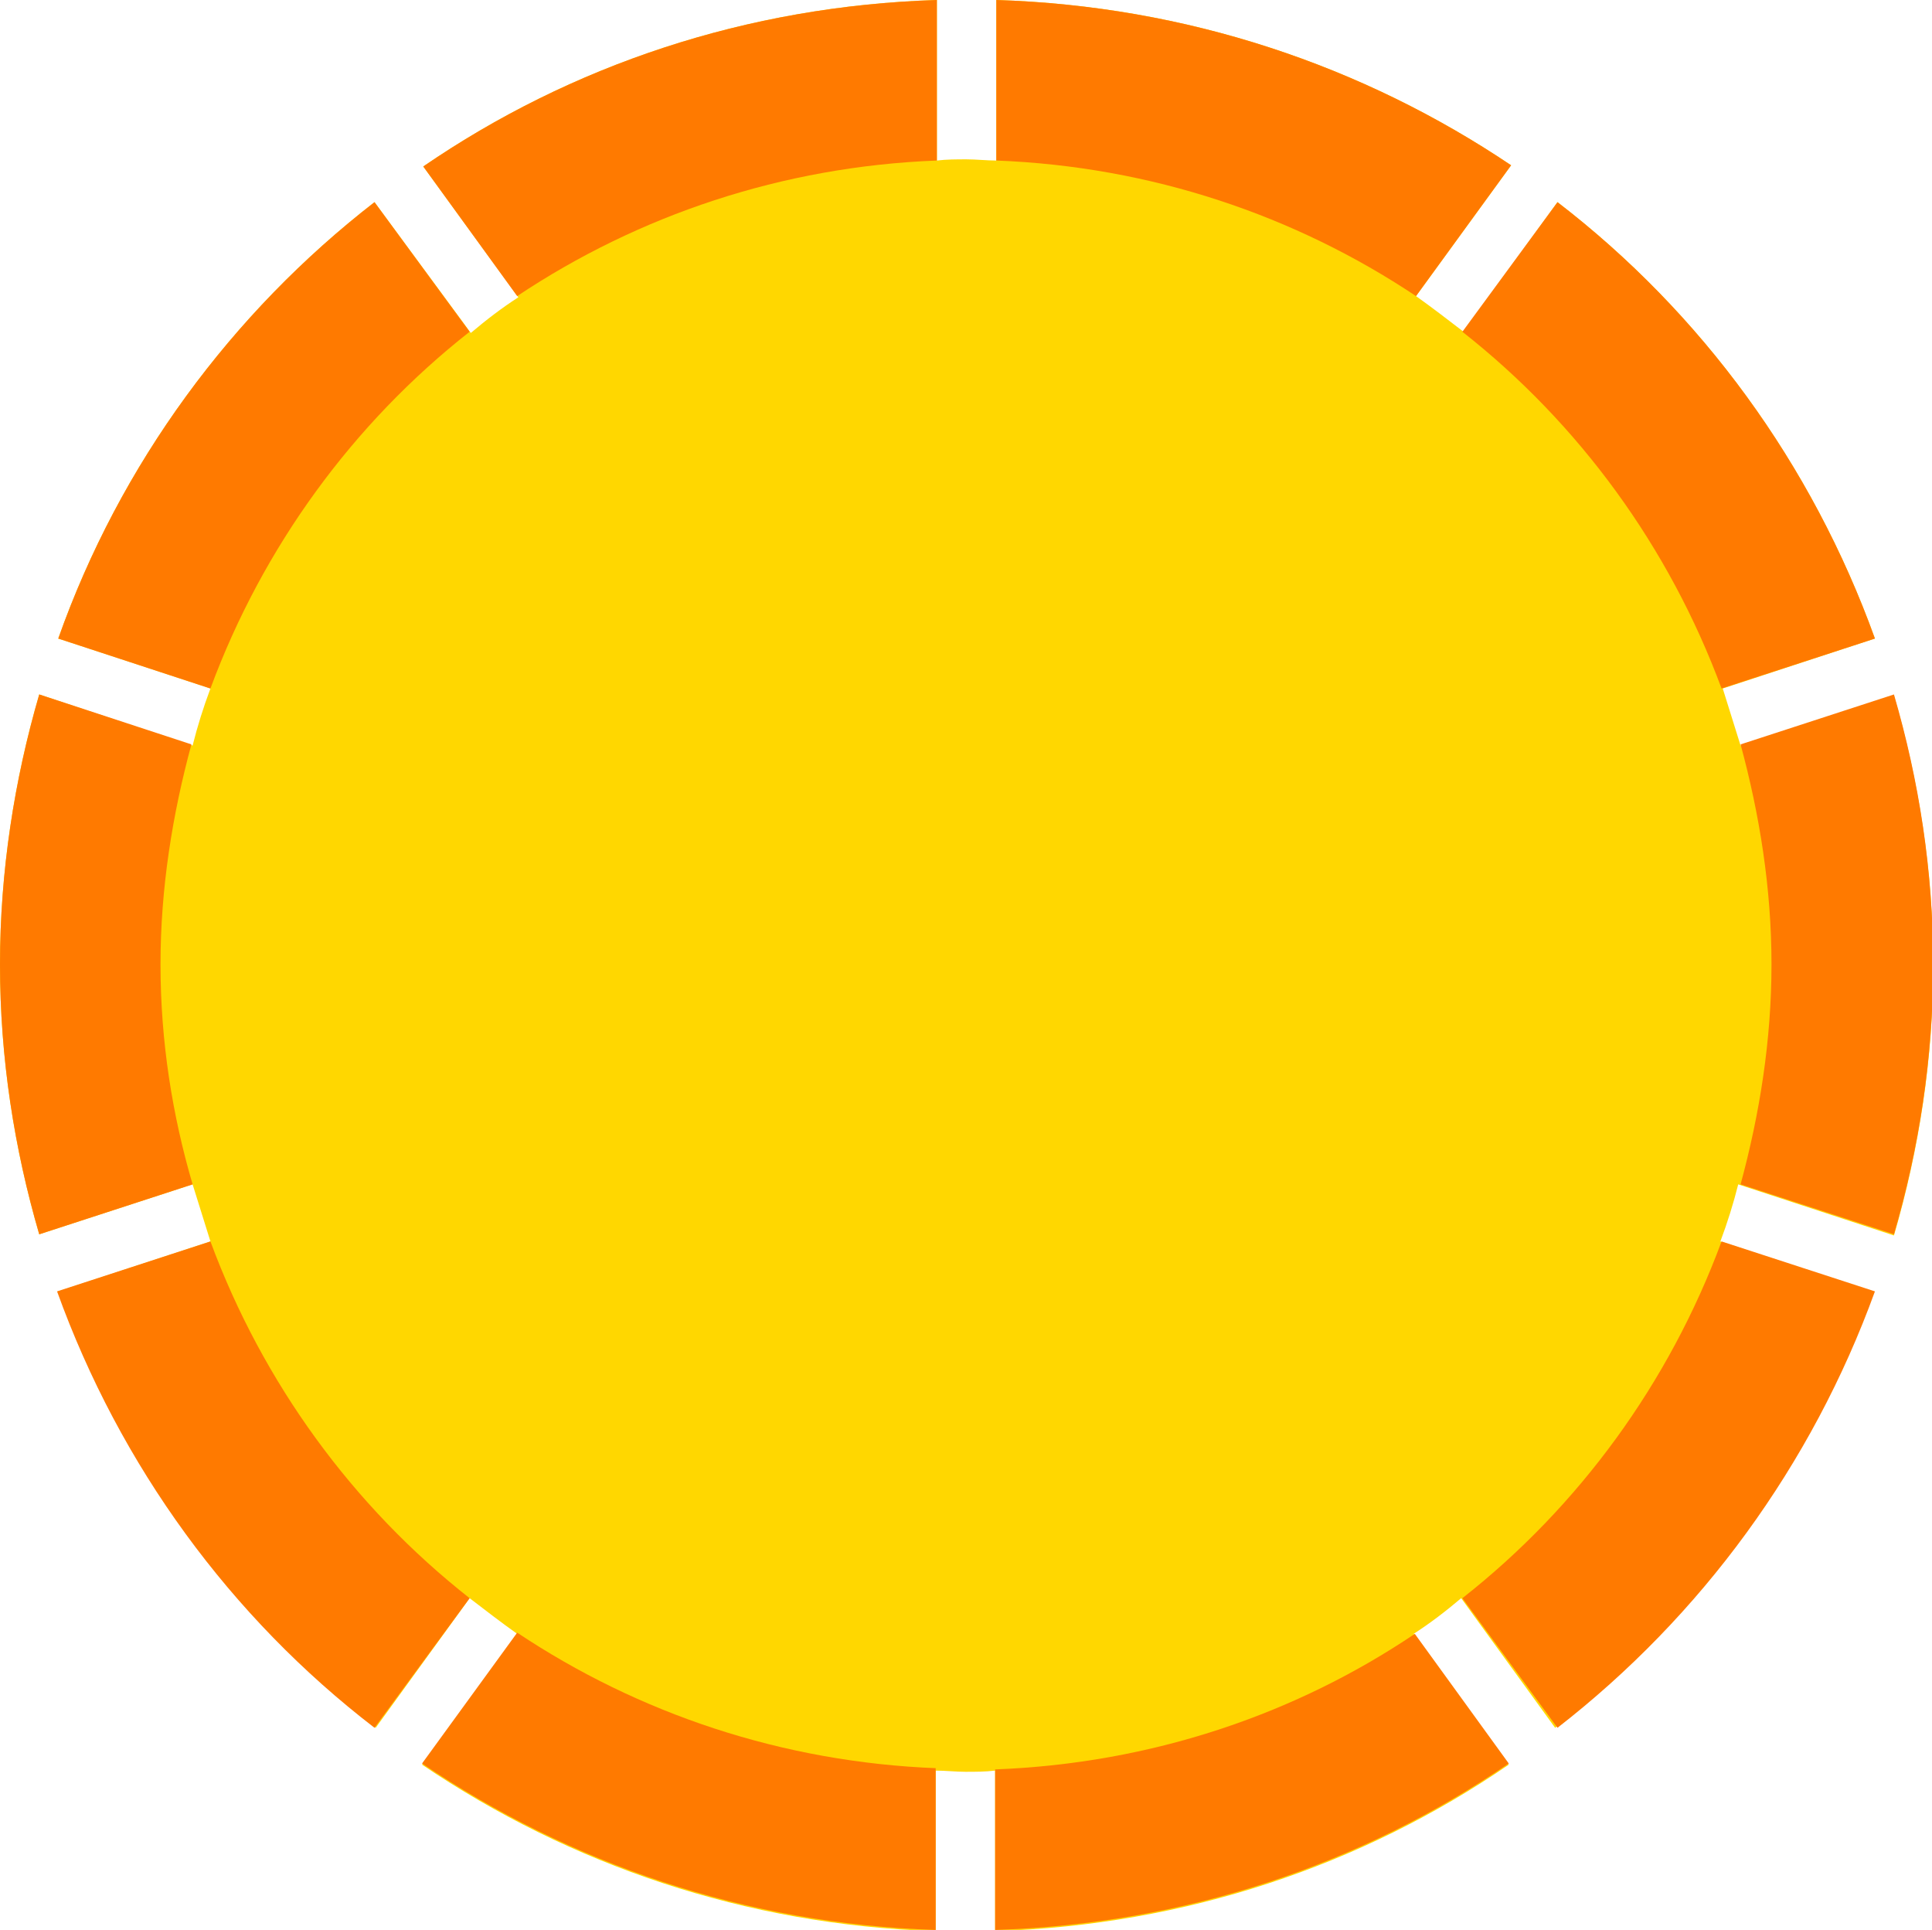 <?xml version="1.0" encoding="utf-8"?>
<!-- Generator: Adobe Illustrator 27.1.1, SVG Export Plug-In . SVG Version: 6.00 Build 0)  -->
<svg version="1.1" id="Layer_2" xmlns="http://www.w3.org/2000/svg" xmlns:xlink="http://www.w3.org/1999/xlink" x="0px" y="0px"
	 width="162.5px" height="162.3px" viewBox="0 0 162.5 162.3" style="enable-background:new 0 0 162.5 162.3;" xml:space="preserve"
	>
<style type="text/css">
	.st0{fill:#FFD700;}
	.st1{fill:#FF7A00;}
</style>
<path class="st0" d="M159.3,103.9c2.1-7.2,3.3-14.8,3.3-22.7c0-7.9-1.2-15.5-3.3-22.7l-12.9,4.2c-0.5-1.6-1-3.2-1.5-4.8l12.8-4.2
	C152.4,39,143.1,26.3,131,17l-7.9,10.9c-1.3-1-2.6-2-4-3l8-11C114.6,5.5,99.8,0.5,83.8,0v13.5c-0.8,0-1.7-0.1-2.5-0.1
	c-0.8,0-1.7,0-2.5,0.1V0c-16,0.5-30.8,5.5-43.2,14l8,11c-1.4,0.9-2.7,1.9-4,3L31.5,17C19.5,26.3,10.1,39,4.9,53.7l12.8,4.2
	c-0.6,1.6-1.1,3.2-1.5,4.8L3.3,58.4C1.2,65.6,0,73.3,0,81.1c0,7.9,1.2,15.5,3.3,22.7l12.9-4.2c0.5,1.6,1,3.2,1.5,4.8l-12.8,4.2
	c5.3,14.7,14.6,27.4,26.7,36.7l7.9-10.9c1.3,1,2.6,2,4,3l-8,11c12.4,8.4,27.2,13.5,43.2,14v-13.5c0.8,0,1.7,0.1,2.5,0.1
	c0.8,0,1.7,0,2.5-0.1v13.5c16-0.5,30.8-5.5,43.2-14l-8-11c1.4-0.9,2.7-1.9,4-3l7.9,10.9c12.1-9.4,21.4-22.1,26.7-36.7l-12.8-4.2
	c0.6-1.6,1.1-3.2,1.5-4.8L159.3,103.9z M44,24.6 M44,137.7 M118.5,24.6 M118.5,137.7"/>
<g>
	<path class="st1" d="M17.7,104.4l-12.9,4.2c5.3,14.7,14.6,27.4,26.7,36.7l8-10.9C29.7,126.7,22.1,116.3,17.7,104.4z"/>
	<path class="st1" d="M144.8,104.4c-4.4,11.9-12,22.3-21.8,30l8,10.9c12.1-9.4,21.4-22.1,26.7-36.7L144.8,104.4z"/>
	<path class="st1" d="M149,81.1c0,6.4-1,12.6-2.6,18.5l12.9,4.2c2.1-7.2,3.3-14.8,3.3-22.7c0-7.9-1.2-15.5-3.3-22.7l-12.9,4.2
		C148,68.5,149,74.7,149,81.1z"/>
	<path class="st1" d="M17.7,57.9c4.4-11.9,12-22.3,21.8-30l-8-10.9C19.5,26.3,10.1,39,4.9,53.7L17.7,57.9z"/>
	<path class="st1" d="M13.5,81.1c0-6.4,1-12.6,2.6-18.5L3.3,58.4C1.2,65.6,0,73.3,0,81.1c0,7.9,1.2,15.5,3.3,22.7l12.9-4.2
		C14.5,93.8,13.5,87.6,13.5,81.1z"/>
	<path class="st1" d="M119,137.4c-10.1,6.8-22.2,10.9-35.3,11.4v13.5c16-0.5,30.8-5.5,43.2-14L119,137.4z"/>
	<path class="st1" d="M78.8,148.7c-13-0.5-25.1-4.6-35.3-11.4l-8,11c12.4,8.4,27.2,13.5,43.2,14V148.7z"/>
	<path class="st1" d="M83.8,13.5c13,0.5,25.1,4.6,35.3,11.4l8-11C114.6,5.5,99.8,0.5,83.8,0V13.5z"/>
	<path class="st1" d="M144.8,57.9l12.9-4.2C152.4,39,143.1,26.3,131,17l-8,10.9C132.8,35.6,140.4,46,144.8,57.9z"/>
	<path class="st1" d="M43.5,24.9C53.7,18.1,65.8,14,78.8,13.5V0c-16,0.5-30.8,5.5-43.2,14L43.5,24.9z"/>
</g>
</svg>
